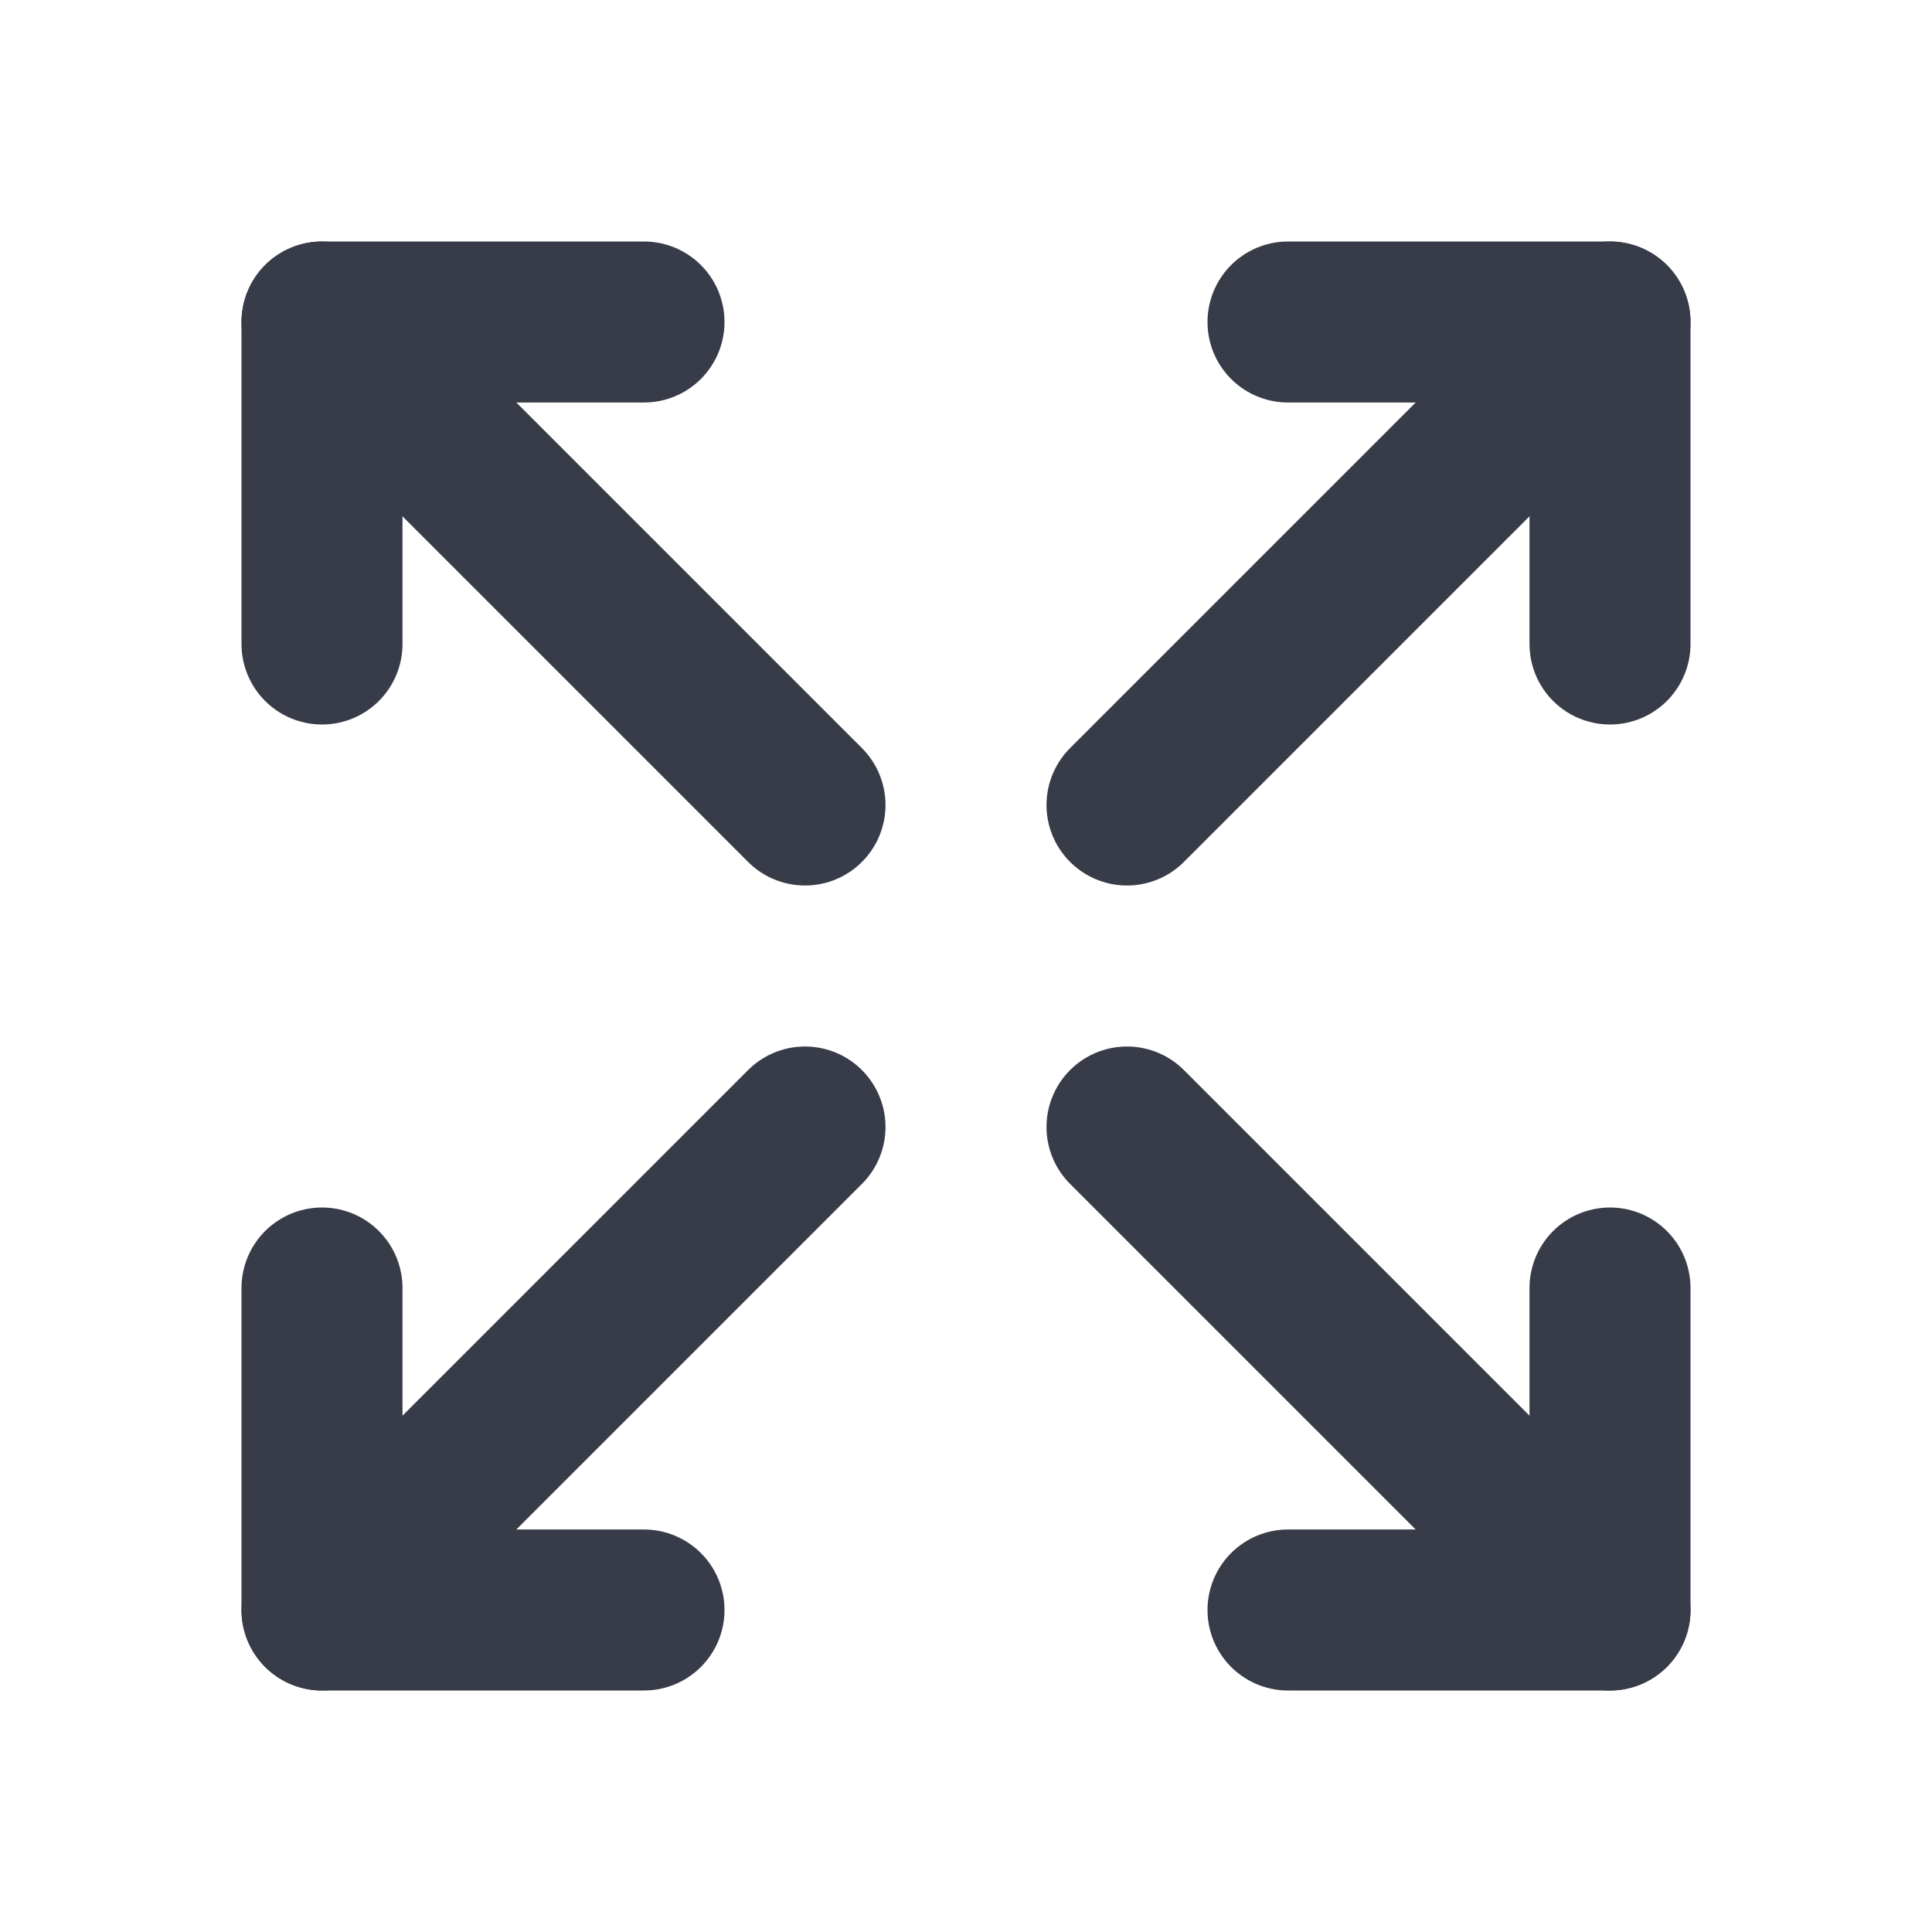 <svg id="Icon" xmlns="http://www.w3.org/2000/svg" width="24" height="24" viewBox="0 0 24 24">
  <rect id="Area" width="24" height="24" fill="#fcfcfc" opacity="0"/>
  <g id="Icon-2" data-name="Icon">
    <path id="_0f679973-4a96-4fc5-a669-75bd944f58f1" data-name="0f679973-4a96-4fc5-a669-75bd944f58f1" d="M0,0H24V24H0Z" fill="none"/>
    <path id="_08d9a579-d245-492a-8647-e9bb0d137da4" data-name="08d9a579-d245-492a-8647-e9bb0d137da4" d="M16,4h4V8" fill="none" stroke="#383c48" stroke-linecap="round" stroke-linejoin="round" stroke-width="2"/>
    <path id="_1343c523-cc3c-4e49-87ca-cd0f0f83c01b" data-name="1343c523-cc3c-4e49-87ca-cd0f0f83c01b" d="M14,10l6-6" fill="none" stroke="#383c48" stroke-linecap="round" stroke-linejoin="round" stroke-width="2"/>
    <path id="ab9fee87-59b6-483f-ba4c-f6ebccc7fa2d" d="M8,20H4V16" fill="none" stroke="#383c48" stroke-linecap="round" stroke-linejoin="round" stroke-width="2"/>
    <path id="d3b1e3ba-ef14-45ac-8a8c-aba8369a4b29" d="M4,20l6-6" fill="none" stroke="#383c48" stroke-linecap="round" stroke-linejoin="round" stroke-width="2"/>
    <path id="_15f61621-4cc5-4e75-95bb-b29cf4994d75" data-name="15f61621-4cc5-4e75-95bb-b29cf4994d75" d="M16,20h4V16" fill="none" stroke="#383c48" stroke-linecap="round" stroke-linejoin="round" stroke-width="2"/>
    <path id="_738b01b1-9dbe-4170-b0af-f8f4de543c21" data-name="738b01b1-9dbe-4170-b0af-f8f4de543c21" d="M14,14l6,6" fill="none" stroke="#383c48" stroke-linecap="round" stroke-linejoin="round" stroke-width="2"/>
    <path id="c85ba076-a856-44d3-8583-66fa896dce7a" d="M8,4H4V8" fill="none" stroke="#383c48" stroke-linecap="round" stroke-linejoin="round" stroke-width="2"/>
    <path id="c58e532c-9536-4efa-9c64-dce89d0d5afc" d="M4,4l6,6" fill="none" stroke="#383c48" stroke-linecap="round" stroke-linejoin="round" stroke-width="2"/>
  </g>
</svg>
